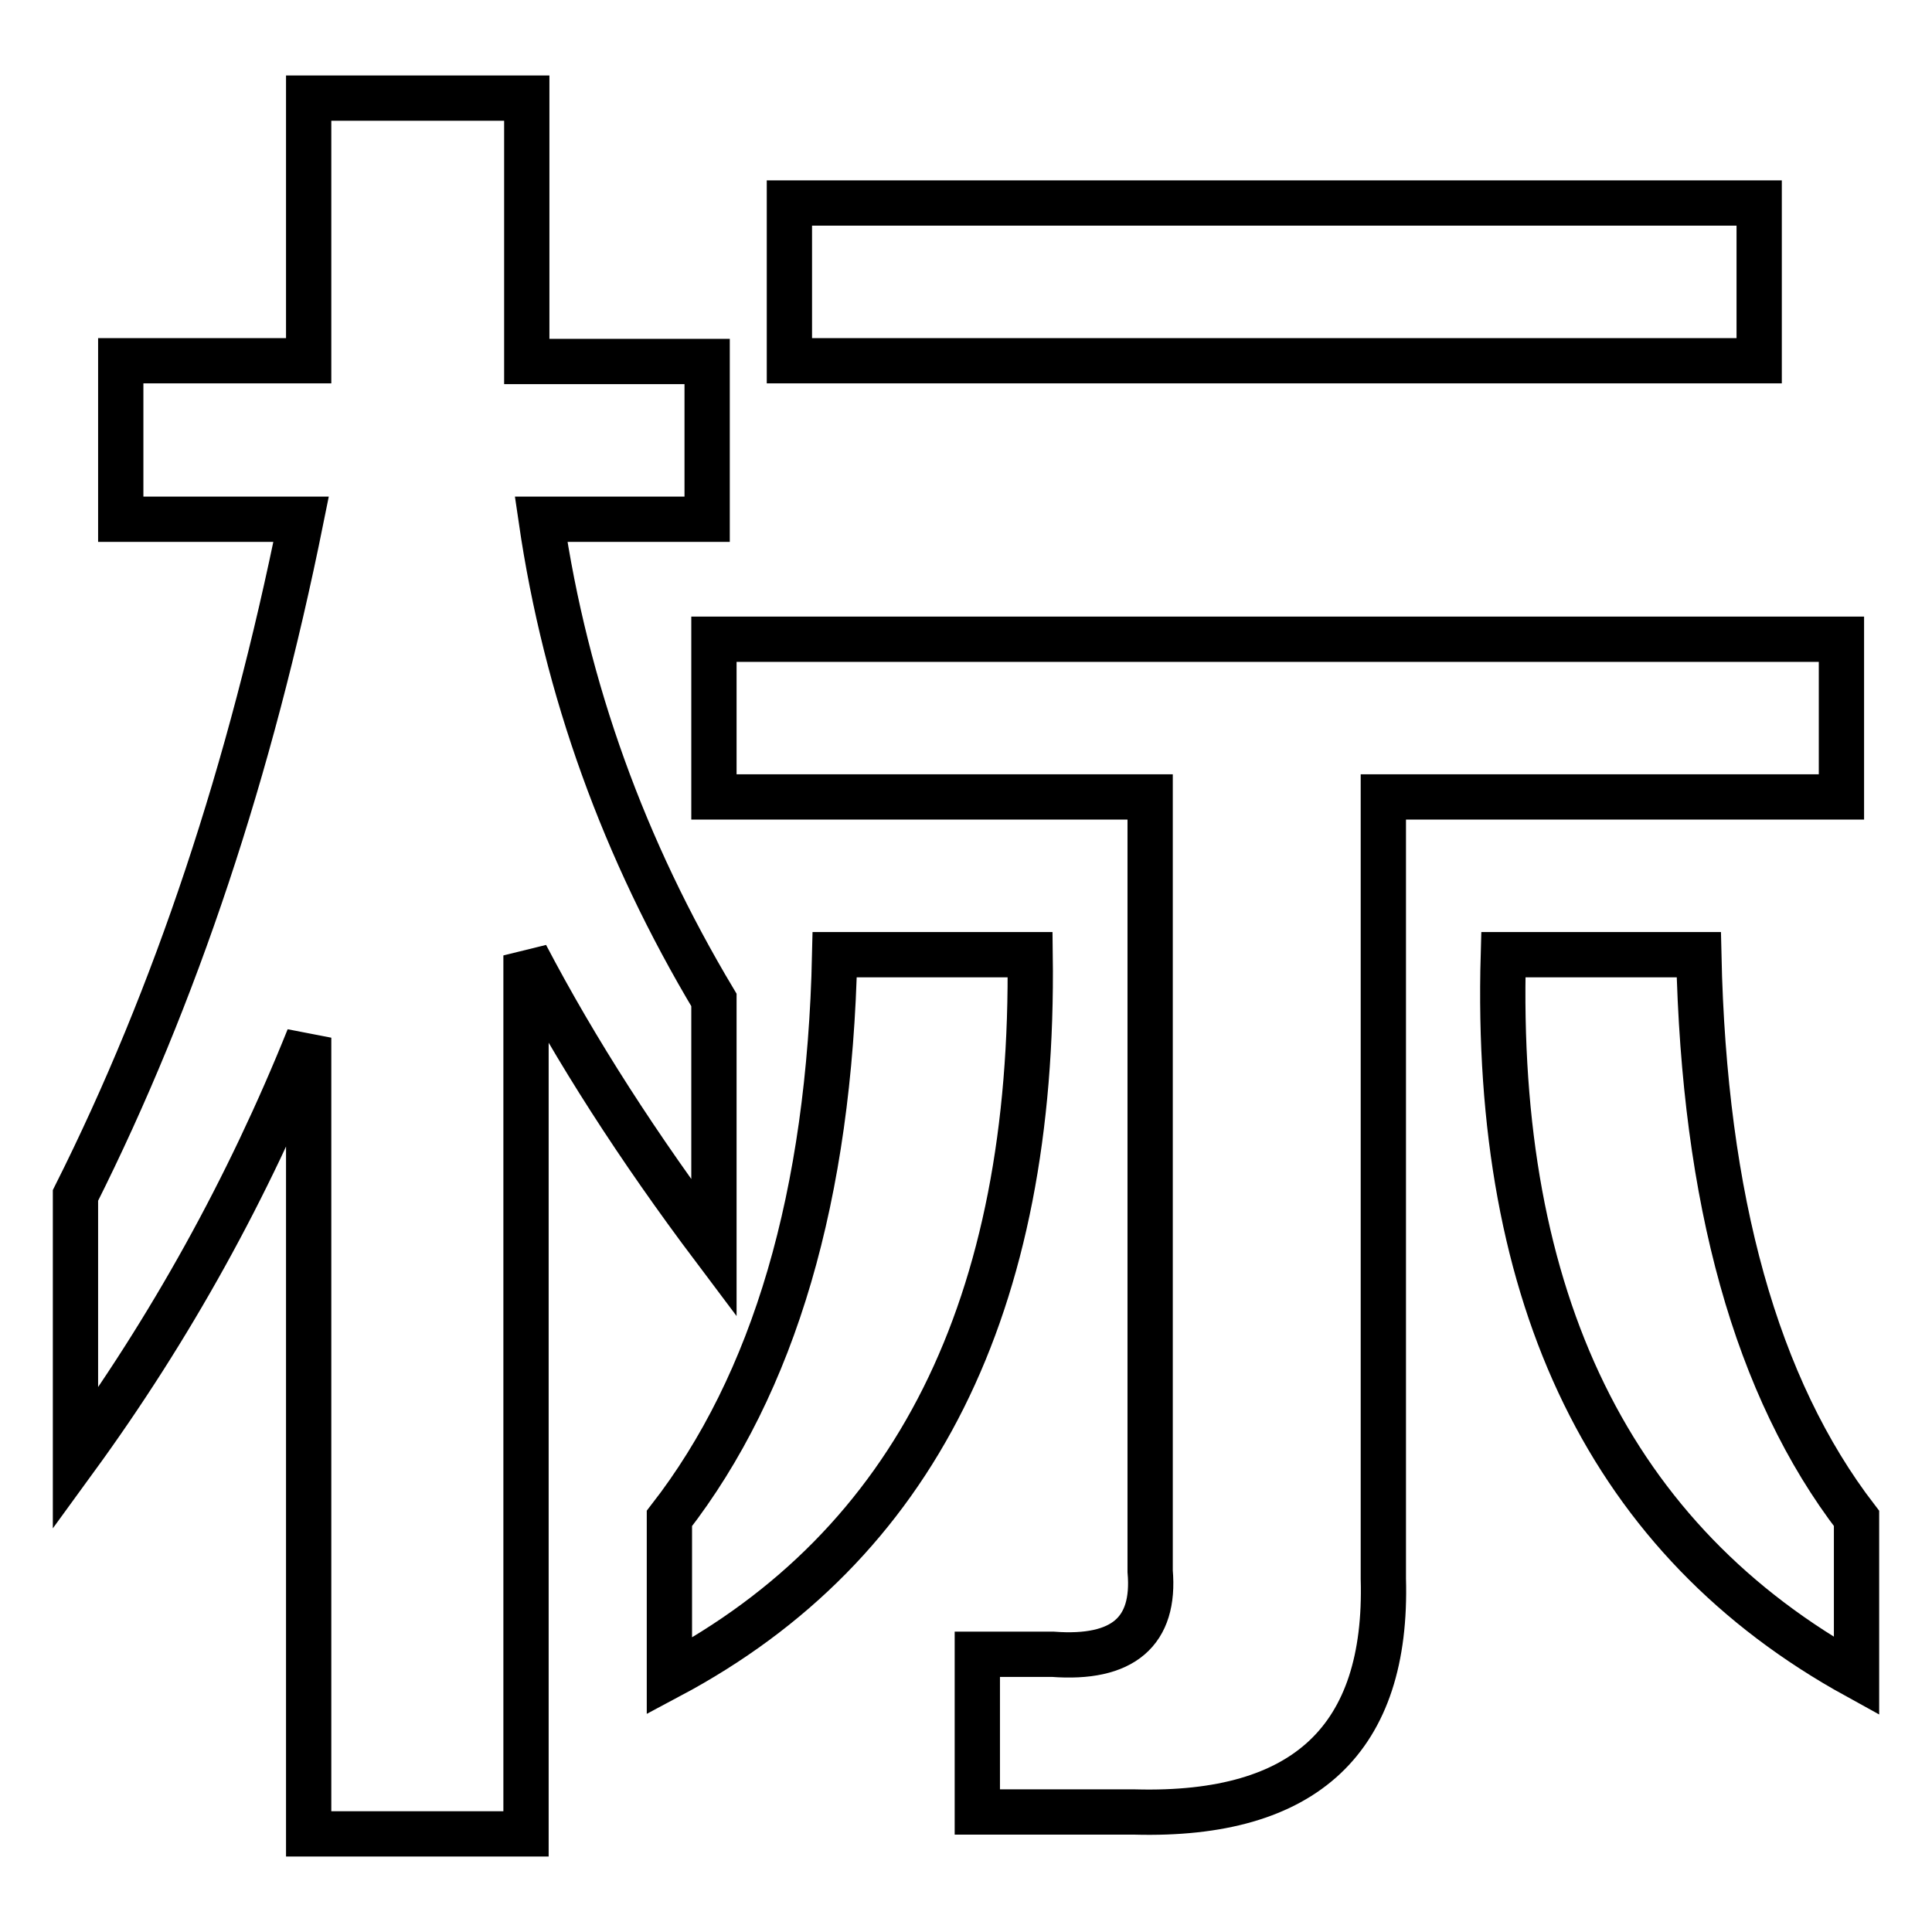 <?xml version="1.0" encoding="utf-8"?>
<!-- Svg Vector Icons : http://www.onlinewebfonts.com/icon -->
<!DOCTYPE svg PUBLIC "-//W3C//DTD SVG 1.1//EN" "http://www.w3.org/Graphics/SVG/1.1/DTD/svg11.dtd">
<svg version="1.1" xmlns="http://www.w3.org/2000/svg" xmlns:xlink="http://www.w3.org/1999/xlink" x="0px" y="0px" viewBox="0 0 256 256" enable-background="new 0 0 256 256" xml:space="preserve">
<g> <path stroke-width="6" fill-opacity="0" stroke="#000000"  d="M16,68.8V47.8h24.9V13h28.9v34.9h23.9v20.9H71.7c3.3,22.6,11,43.8,22.9,63.7v32.9 c-10-13.3-18.3-26.2-24.9-38.8V243H40.9V137.5c-8,19.9-18.3,38.5-30.9,55.8v-34.9c13.3-26.5,23.2-56.4,29.9-89.6H16z M88.7,222.1 v-20.9c13.9-17.9,21.2-42.8,21.9-74.7h25.9C137.1,173,121.2,204.8,88.7,222.1z M94.6,105.6V84.7H244v20.9h-60.7v103.6 c0.6,21.2-10.3,31.5-32.9,30.9h-20.9v-20.9h10c9.3,0.7,13.6-3,12.9-11V105.6H94.6z M104.6,47.8V26.9h128.5v20.9H104.6z M246,222.1 c-32.5-17.9-48.1-49.8-46.8-95.6h25.9c0.7,32.5,7.6,57.4,20.9,74.7V222.1z"/></g>
</svg>